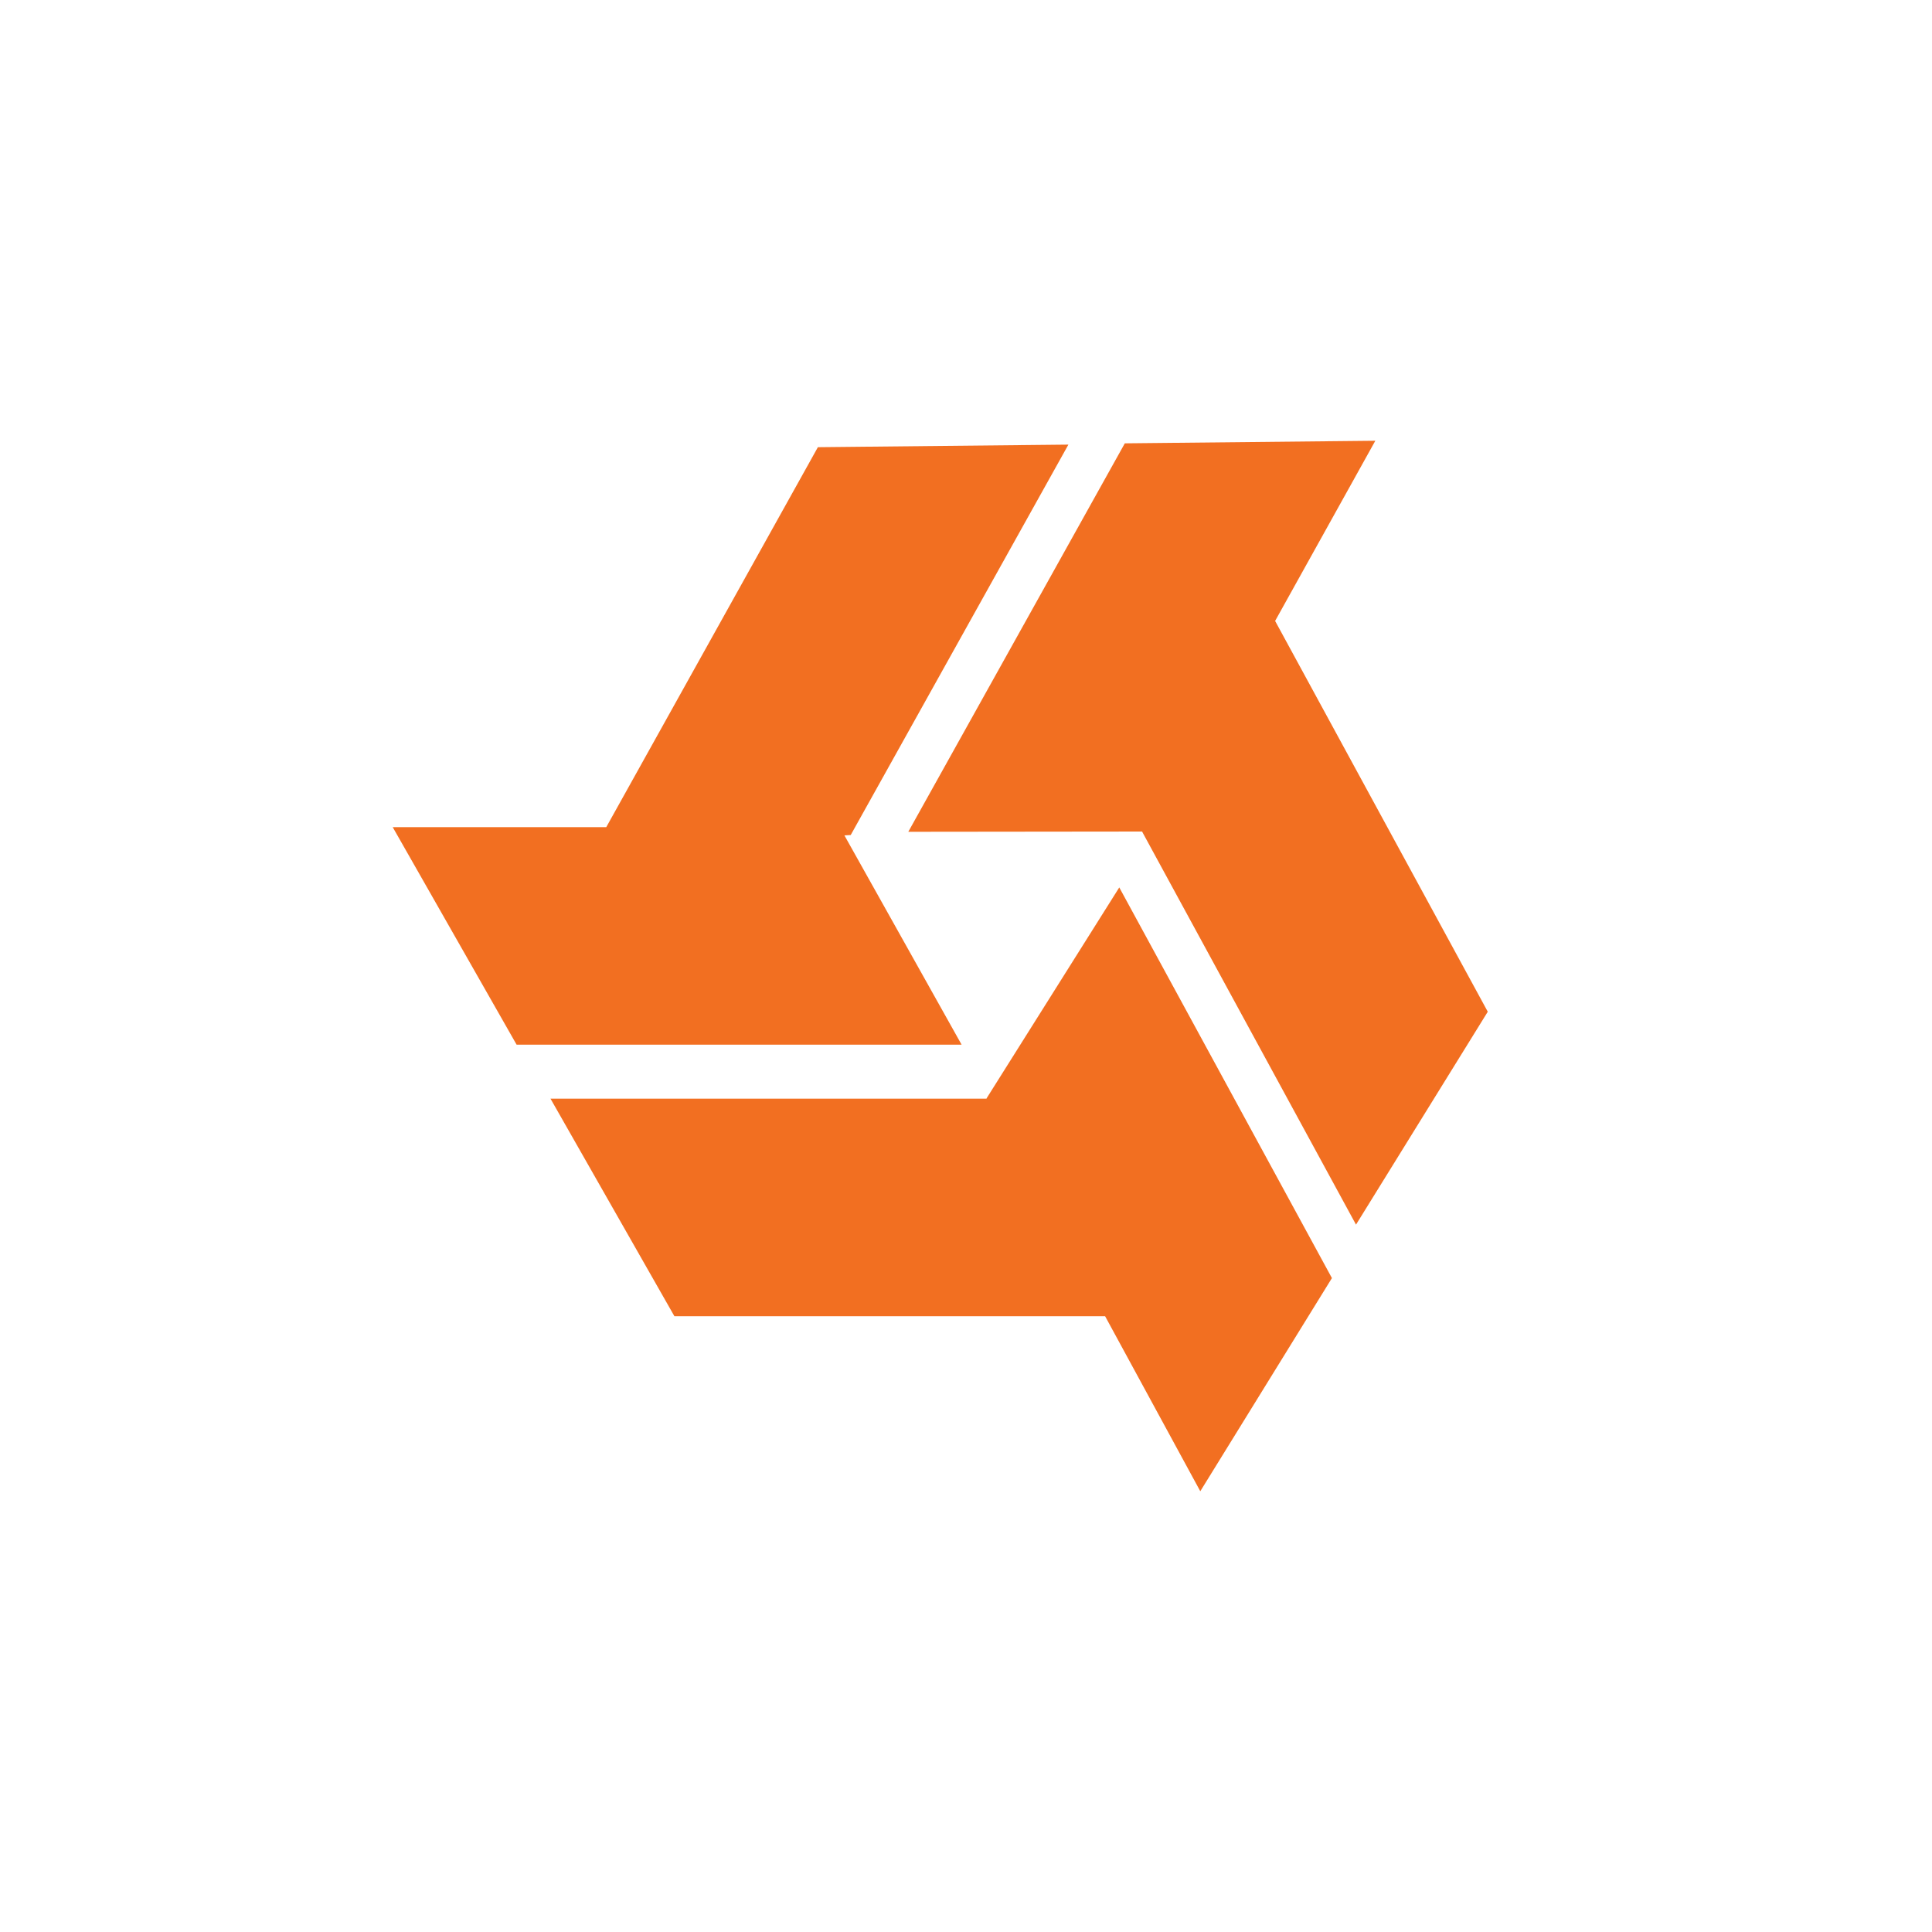 <svg xmlns="http://www.w3.org/2000/svg" id="Layer_9" viewBox="0 0 150 150"><polyline points="65.56 64.86 66.05 64.83 82.95 34.52 63.5 34.72 47.07 64.22 30.49 64.22 40.11 81.11 74.66 81.11" fill="#f26f21"></polyline><polyline points="99 48.21 106.78 34.22 87.33 34.42 70.52 64.58 88.69 64.56 88.68 64.58 105.28 95.08 115.51 78.55" fill="#f26f21"></polyline><polyline points="76.6 85.27 76.6 85.3 42.74 85.3 52.36 102.19 85.8 102.19 93.19 115.78 103.41 99.23 86.9 68.9" fill="#f26f21"></polyline></svg>